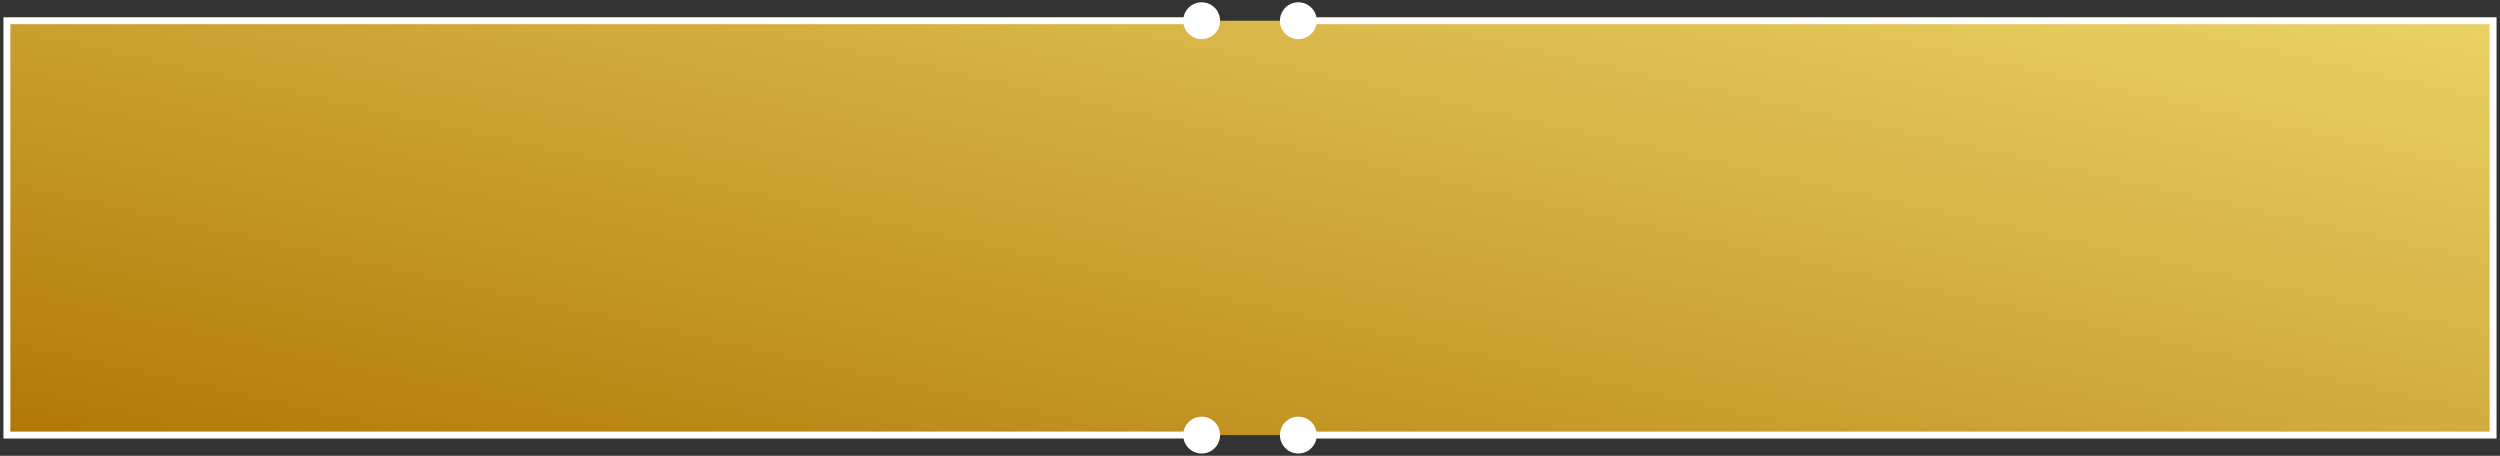 <?xml version="1.0" encoding="UTF-8"?> <svg xmlns="http://www.w3.org/2000/svg" width="362" height="66" viewBox="0 0 362 66" fill="none"><rect x="0" y="0" width="362" height="66" fill="#333333" stroke="none"/><rect x="1" y="3" width="360" height="60" fill="url(#paint0_linear_193_5998)"></rect><path d="M1 3V2.5H0.5V3H1ZM1 63H0.5V63.5H1V63ZM174 0.333C172.527 0.333 171.333 1.527 171.333 3C171.333 4.473 172.527 5.667 174 5.667C175.473 5.667 176.667 4.473 176.667 3C176.667 1.527 175.473 0.333 174 0.333ZM174 60.333C172.527 60.333 171.333 61.527 171.333 63C171.333 64.473 172.527 65.667 174 65.667C175.473 65.667 176.667 64.473 176.667 63C176.667 61.527 175.473 60.333 174 60.333ZM0.5 3V63H1.5V3H0.5ZM1 3.5L174 3.5V2.5L1 2.5V3.5ZM1 63.5L174 63.5V62.5L1 62.5V63.5Z" fill="white"></path><path d="M361 63V63.5H361.5V63H361ZM361 3H361.5V2.5H361V3ZM188 65.667C189.473 65.667 190.667 64.473 190.667 63C190.667 61.527 189.473 60.333 188 60.333C186.527 60.333 185.333 61.527 185.333 63C185.333 64.473 186.527 65.667 188 65.667ZM188 5.667C189.473 5.667 190.667 4.473 190.667 3C190.667 1.527 189.473 0.333 188 0.333C186.527 0.333 185.333 1.527 185.333 3C185.333 4.473 186.527 5.667 188 5.667ZM361.5 63V3H360.5V63H361.5ZM361 62.5L188 62.5V63.5L361 63.5V62.5ZM361 2.5L188 2.5V3.5L361 3.5V2.5Z" fill="white"></path><defs><linearGradient id="paint0_linear_193_5998" x1="430.13" y1="-8.591" x2="394.86" y2="150.383" gradientUnits="userSpaceOnUse"><stop stop-color="#F5E478"></stop><stop offset="1" stop-color="#B17907"></stop></linearGradient></defs></svg> 